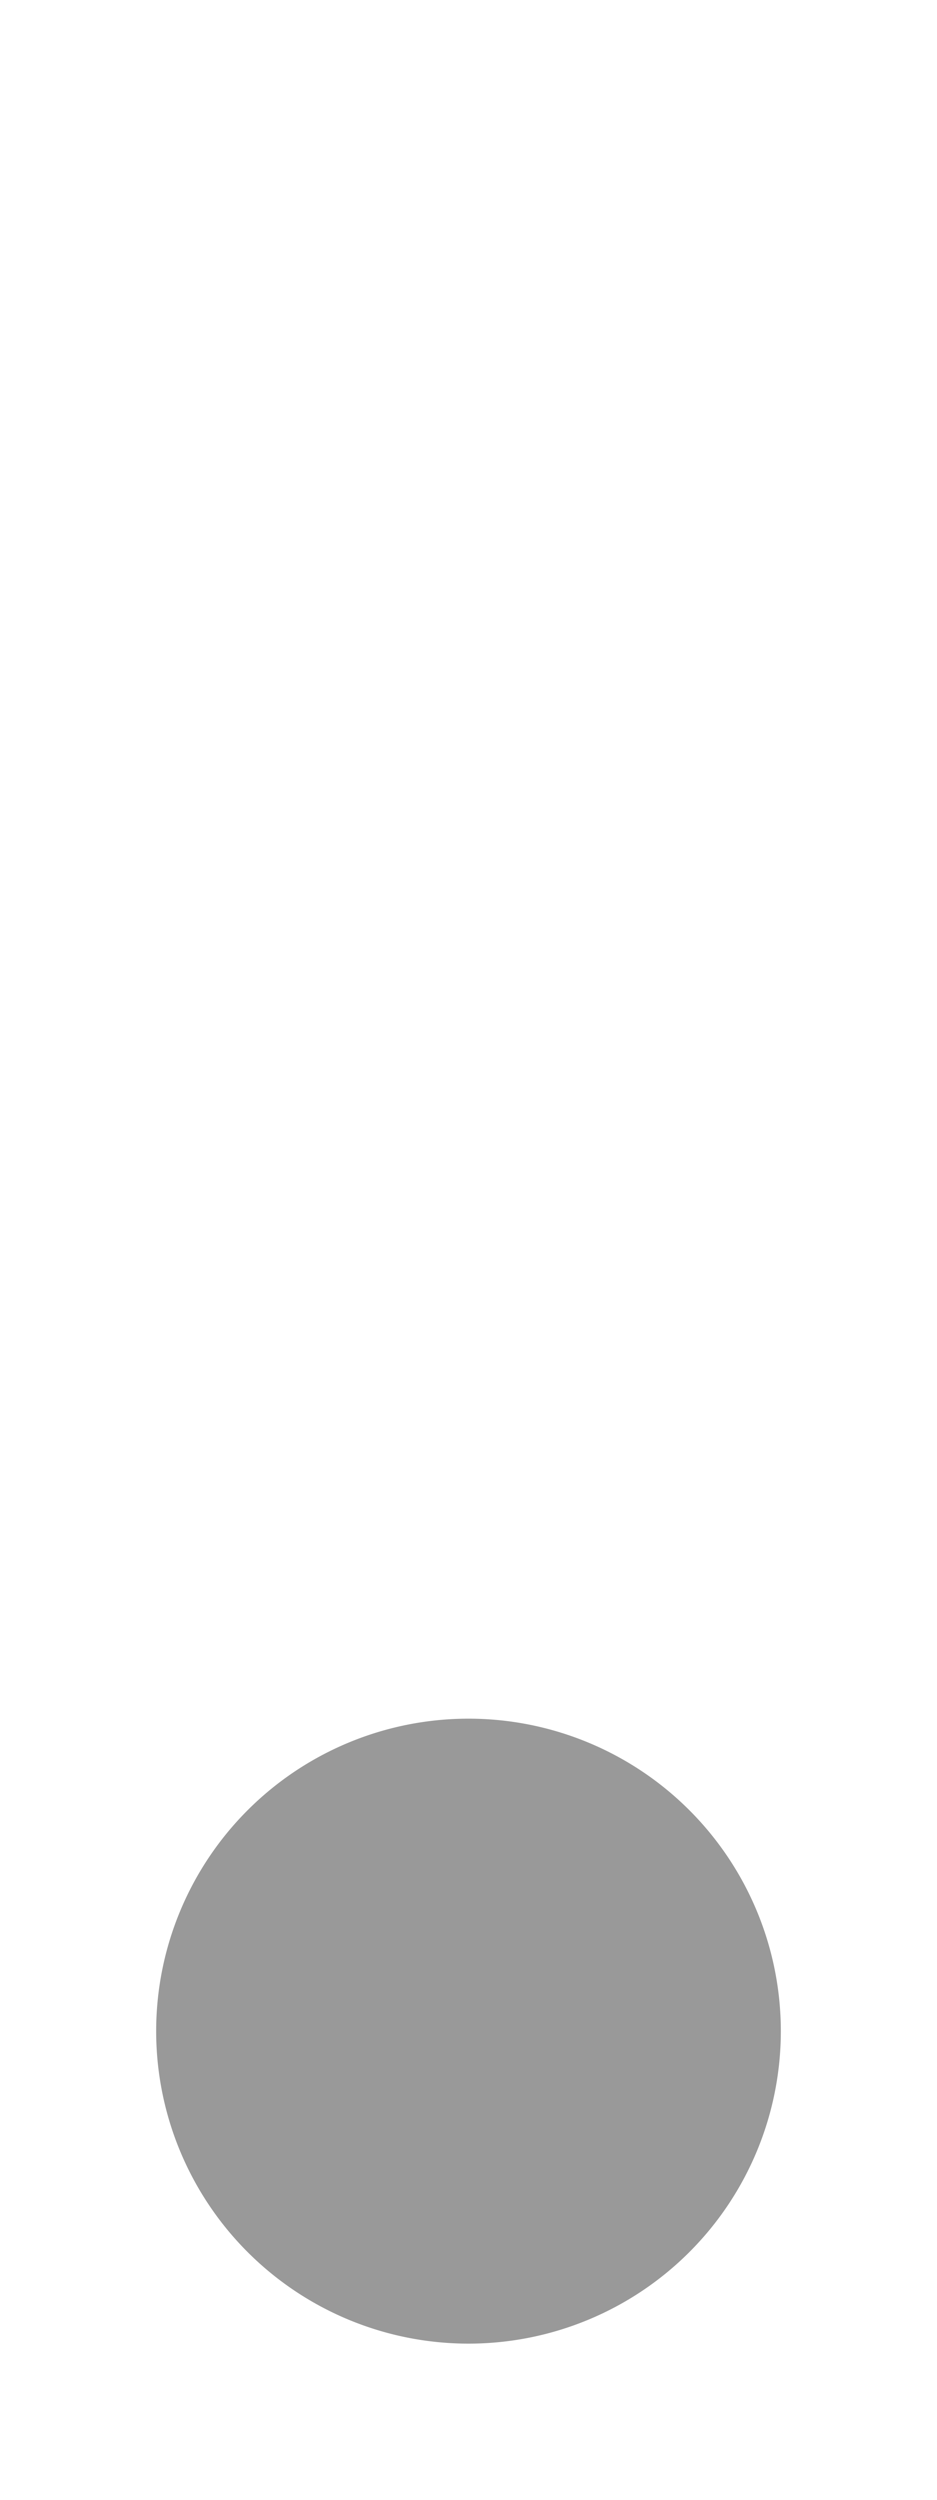 <svg xmlns="http://www.w3.org/2000/svg" viewBox="0 0 192 512"><!--! Font Awesome Pro 6.6.0 by @fontawesome - https://fontawesome.com License - https://fontawesome.com/license (Commercial License) Copyright 2024 Fonticons, Inc. --><path class="fa-secondary" style="fill:inherit;opacity:.4;" d="M32 416a64 64 0 1 1 128 0A64 64 0 1 1 32 416z"/><path class="fa-primary" style="fill:inherit;opacity:1;" d=""/></svg>